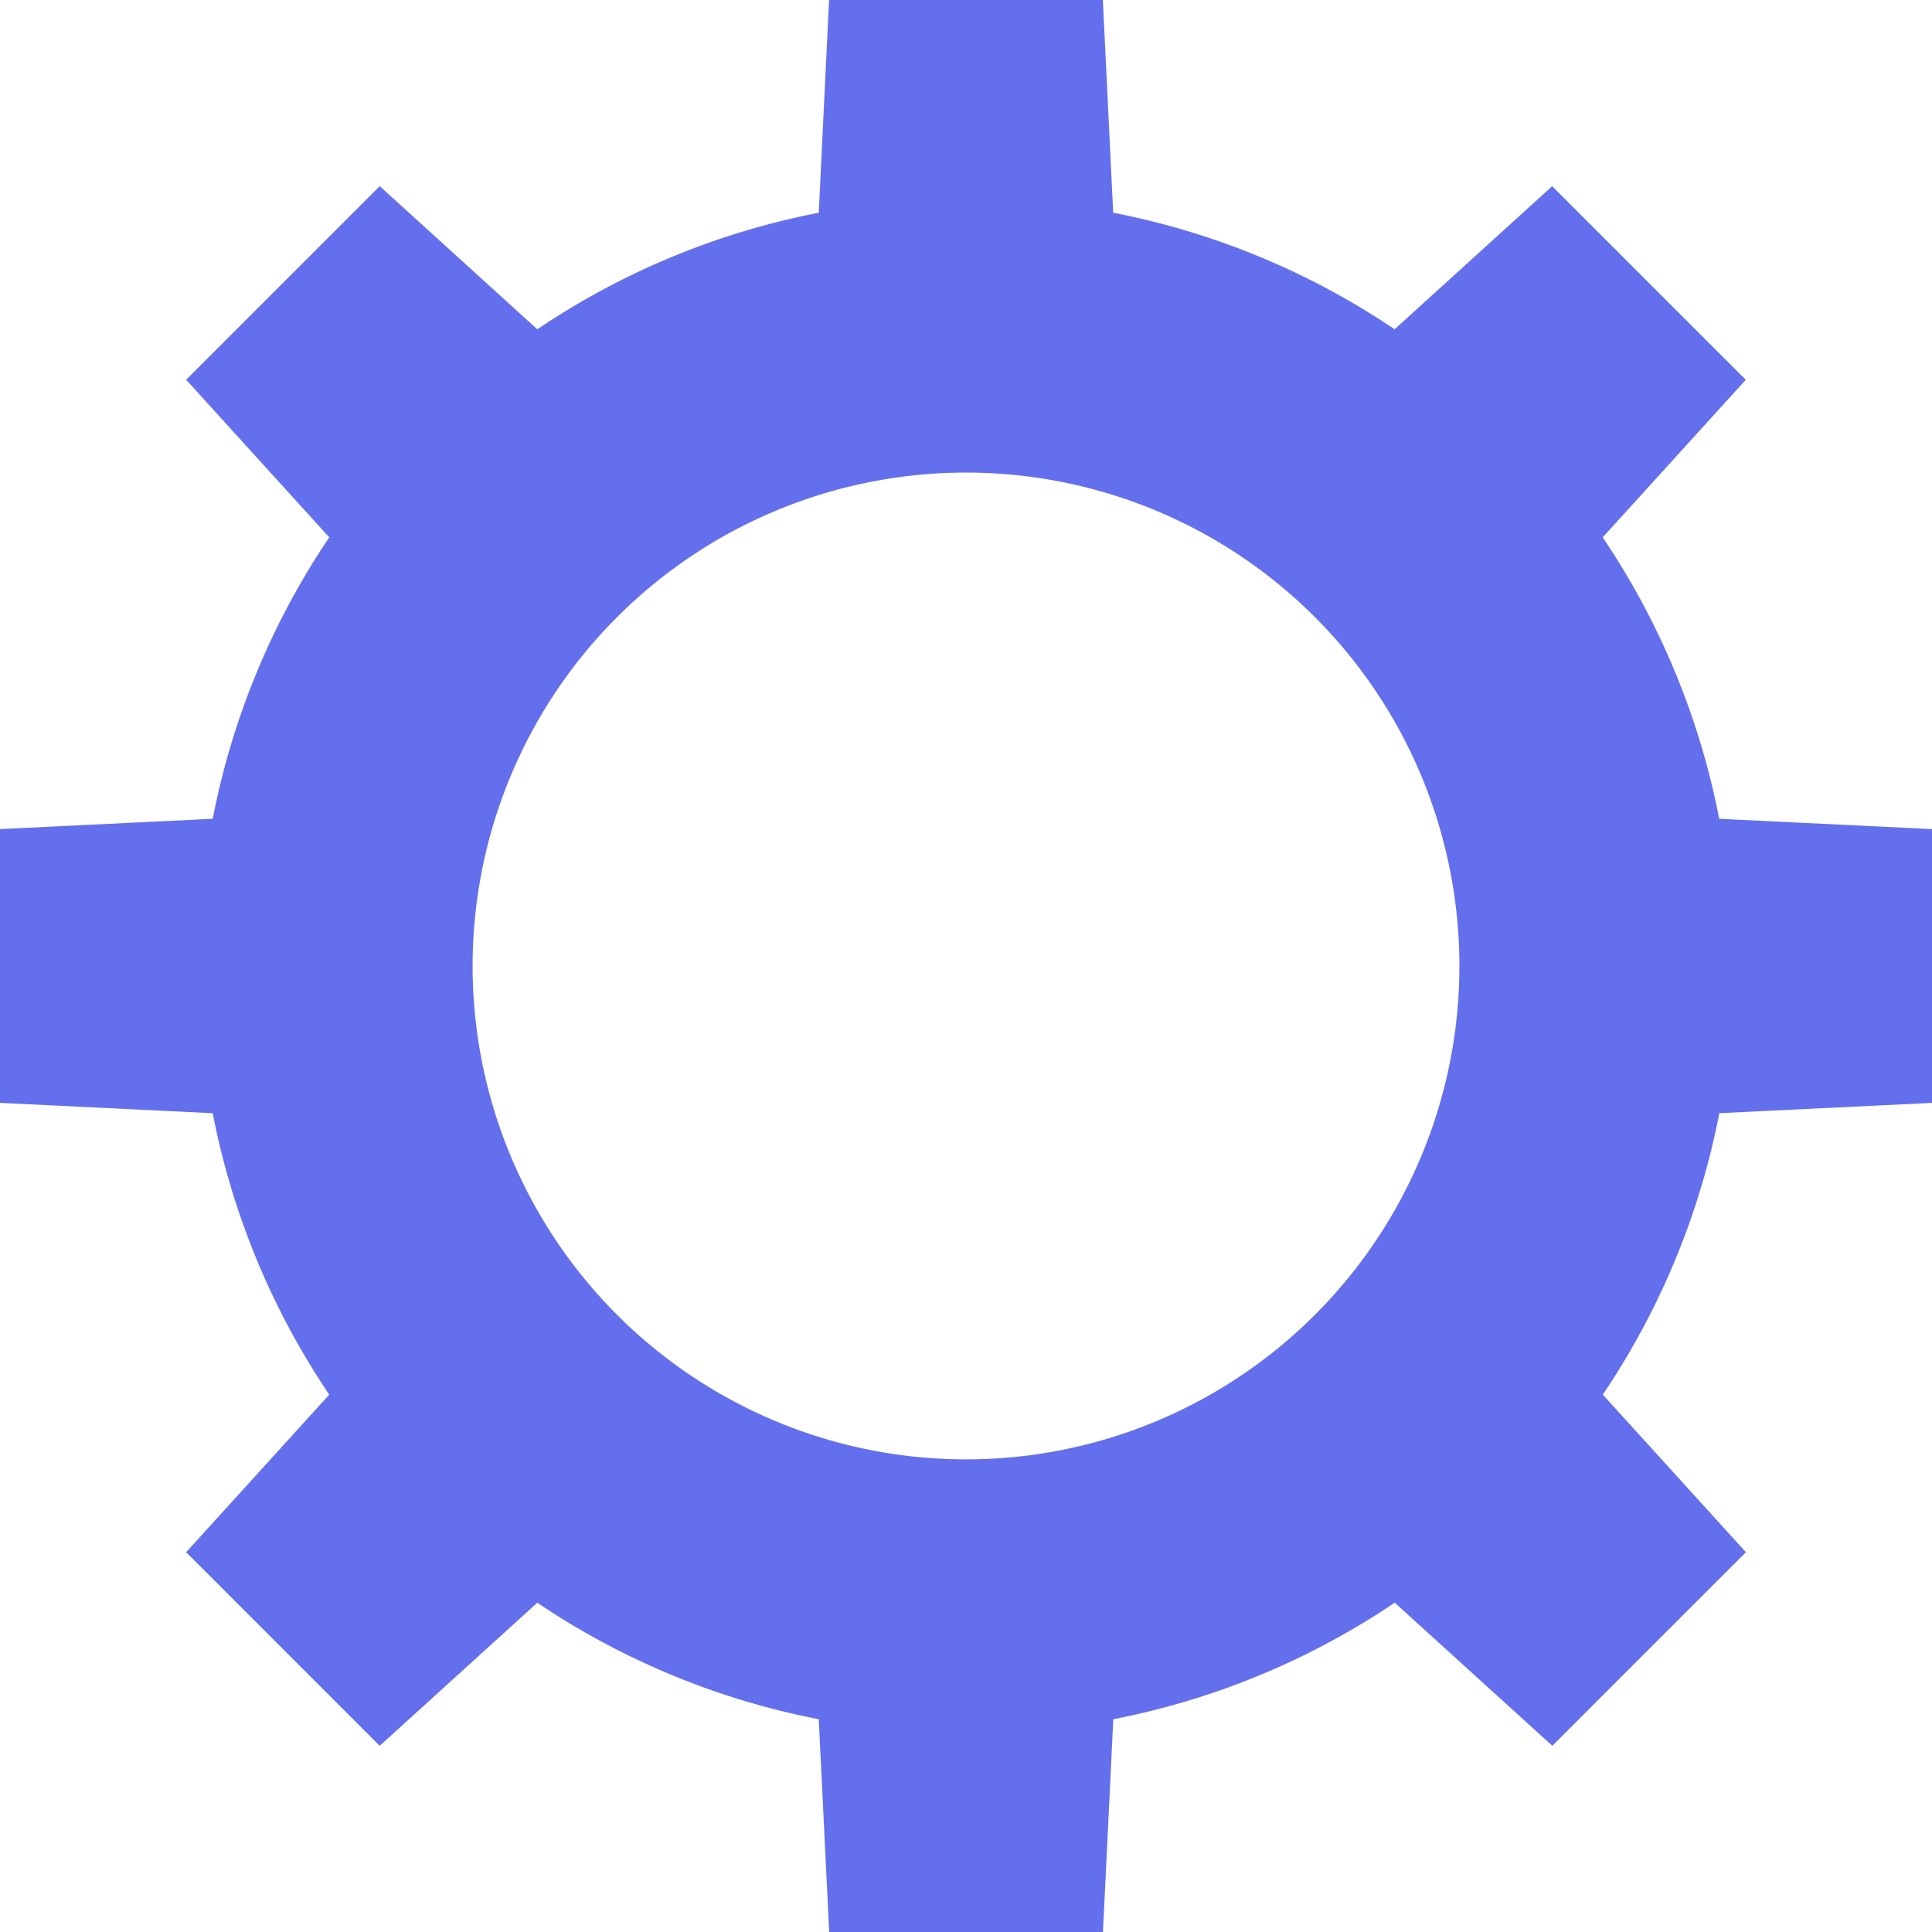 <svg xmlns="http://www.w3.org/2000/svg" width="68.449" height="68.449" viewBox="0 0 68.449 68.449">
  <path id="パス_330" data-name="パス 330" d="M207.272-28.763v-9.7l-7.539-.365a27.026,27.026,0,0,0-4.128-9.971l5.07-5.583-6.859-6.859-5.583,5.07a27.038,27.038,0,0,0-9.971-4.129l-.366-7.537h-9.7l-.365,7.537a27.044,27.044,0,0,0-9.972,4.129l-5.583-5.07-6.858,6.858,5.07,5.583a27.044,27.044,0,0,0-4.129,9.972l-7.537.365v9.7l7.537.366a27.038,27.038,0,0,0,4.129,9.971l-5.07,5.583,6.858,6.859,5.583-5.07a27.042,27.042,0,0,0,9.972,4.128L168.2.612h9.7l.366-7.539a27.045,27.045,0,0,0,9.971-4.128l5.583,5.07,6.859-6.859-5.07-5.583a27.036,27.036,0,0,0,4.128-9.971Zm-34.224,12.63a17.48,17.48,0,0,1-17.481-17.48,17.481,17.481,0,0,1,17.481-17.481,17.48,17.48,0,0,1,17.48,17.481A17.479,17.479,0,0,1,173.047-16.133Z" transform="translate(-138.823 67.837)" fill="#646fed"/>
</svg>
